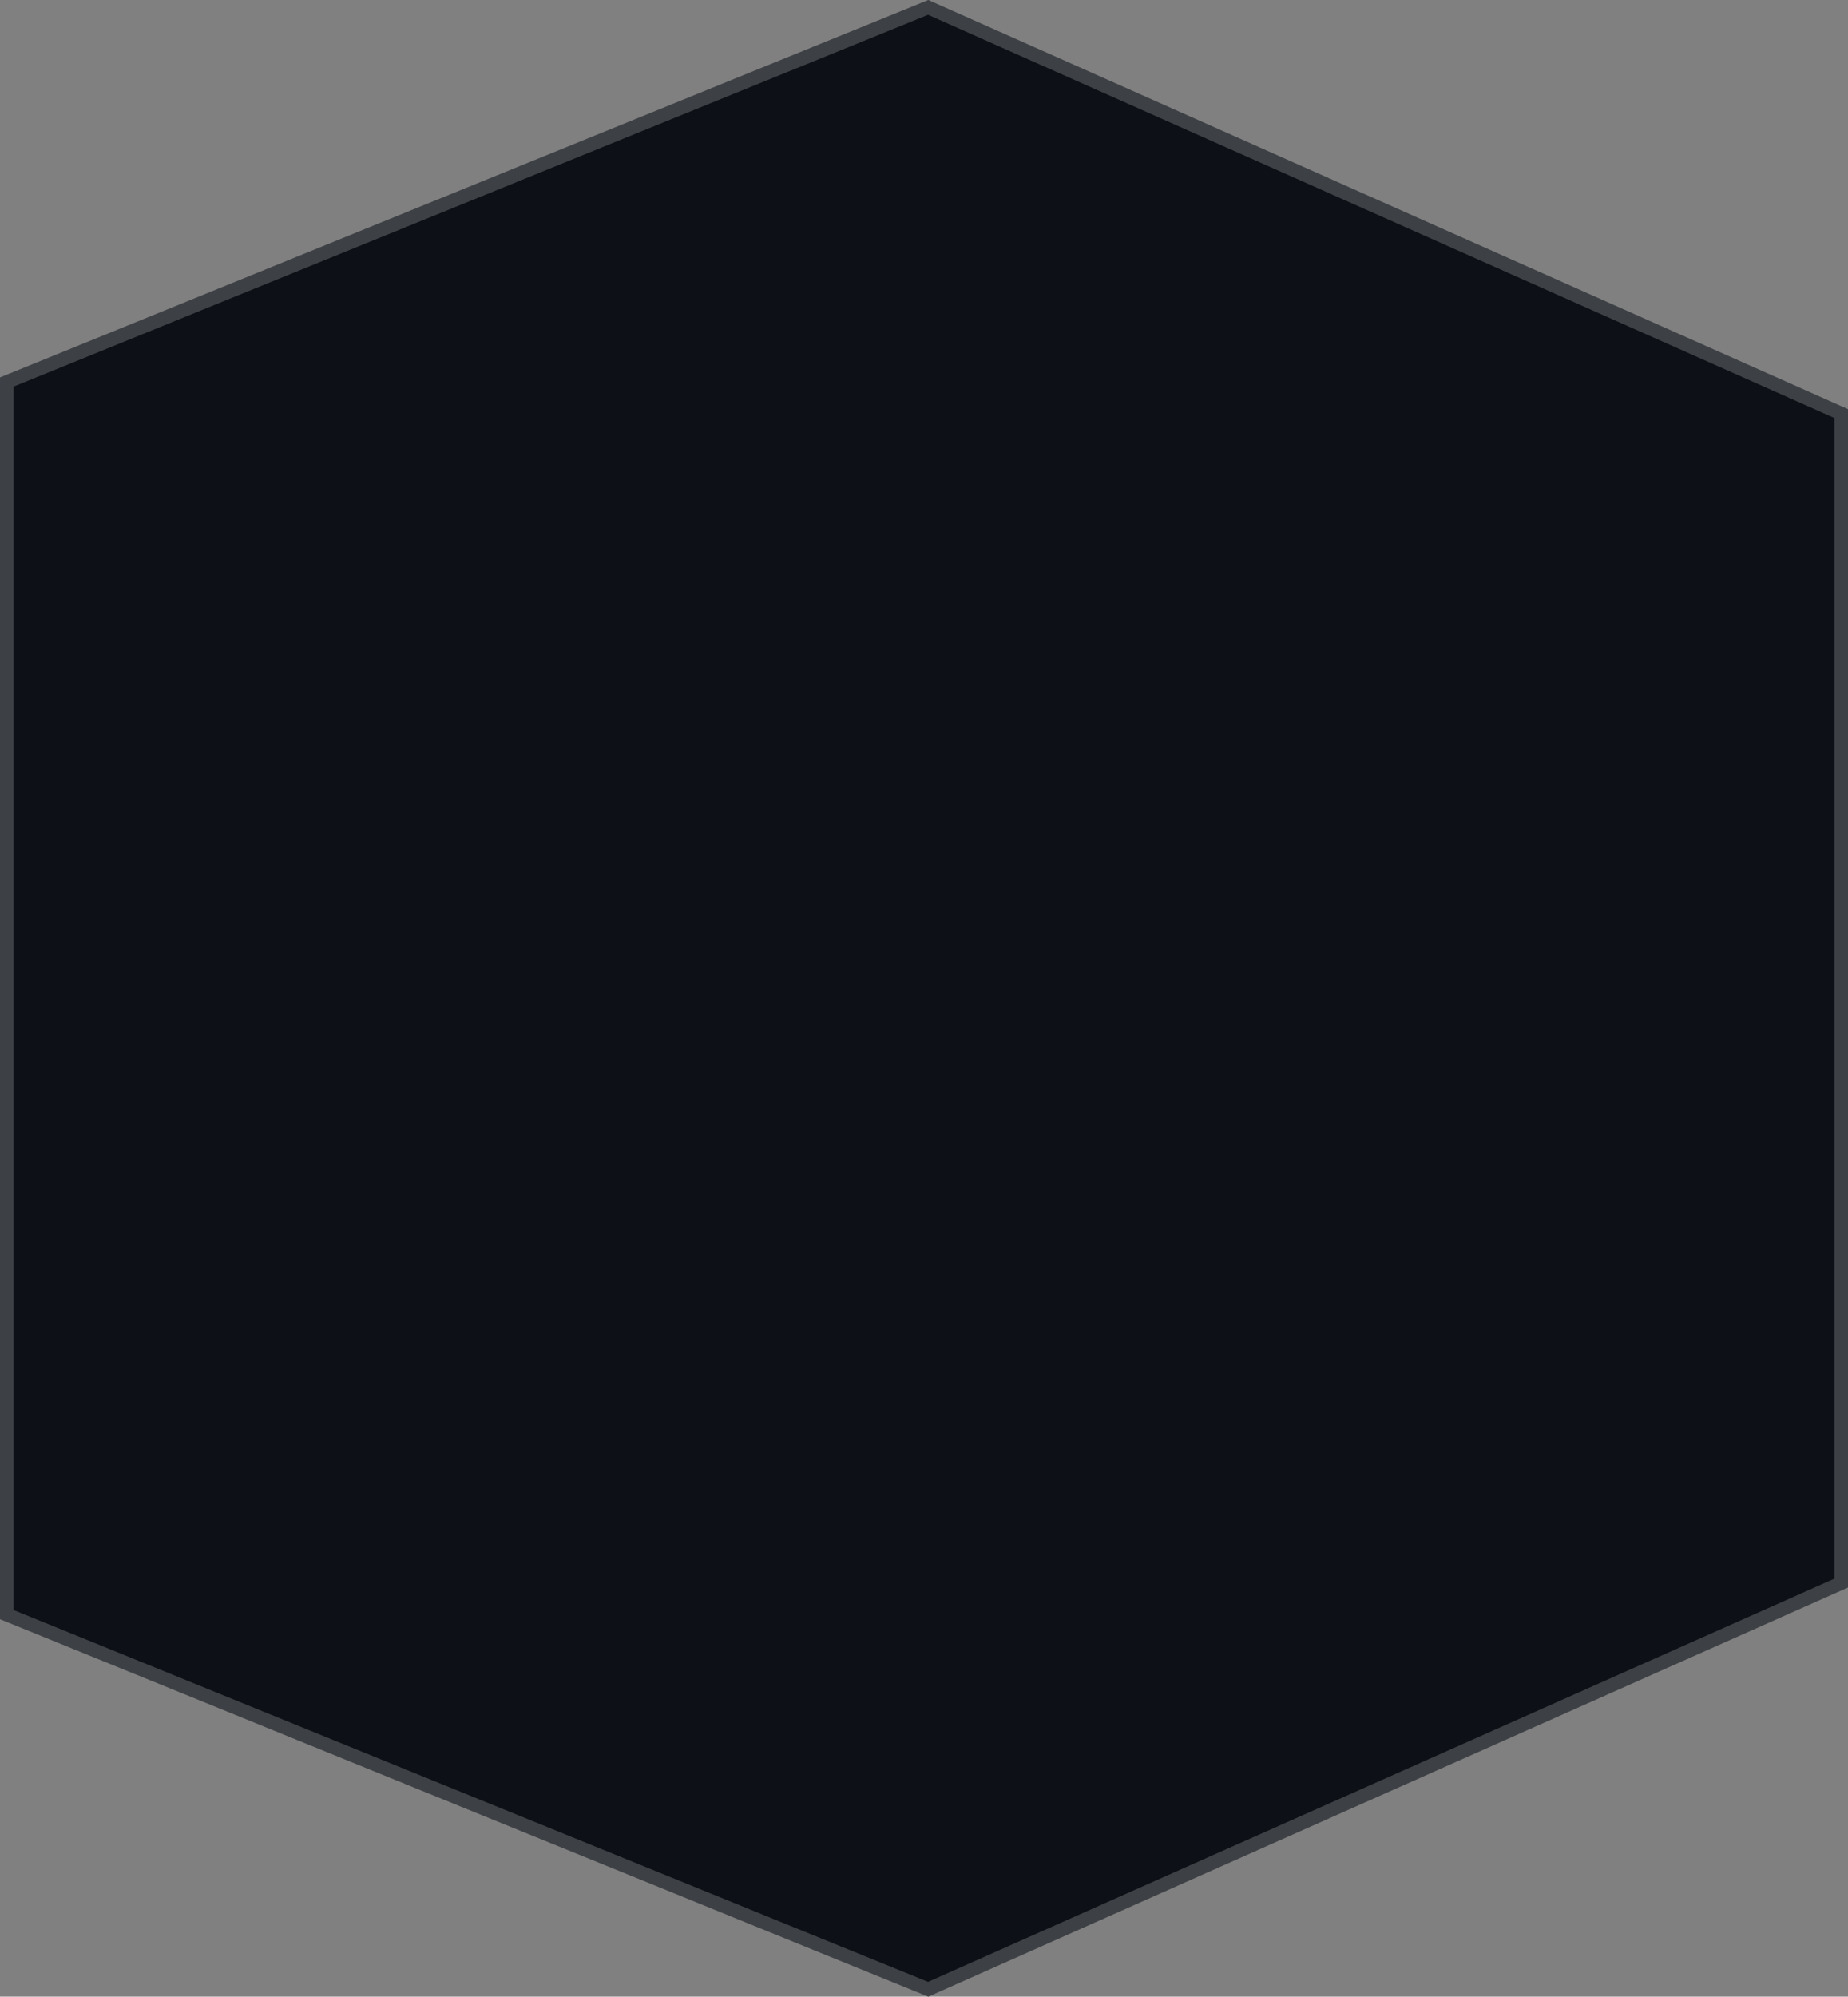 <?xml version="1.0" encoding="UTF-8"?><svg id="Layer_1" xmlns="http://www.w3.org/2000/svg" width="135.997" height="146.851" viewBox="0 0 135.997 146.851"><rect x="0" y="0" width="135.997" height="146.851" fill="#808080" stroke="none"/><defs><style>.cls-1{fill:#fff;}.cls-2{fill:#0d1117;}.cls-3{opacity:.2;}</style></defs><polygon class="cls-2" points="0 119.089 0 27.762 68.314 0 135.997 30.095 135.997 116.757 68.314 146.851 0 119.089"/><g class="cls-3"><path class="cls-1" d="M68.297,1.087l66.7,29.658v85.363l-66.7,29.657L1,118.416V28.435L68.297,1.087M68.314,0L0,27.762v91.327l68.314,27.762,67.683-30.094V30.095L68.314,0h0Z"/></g></svg>